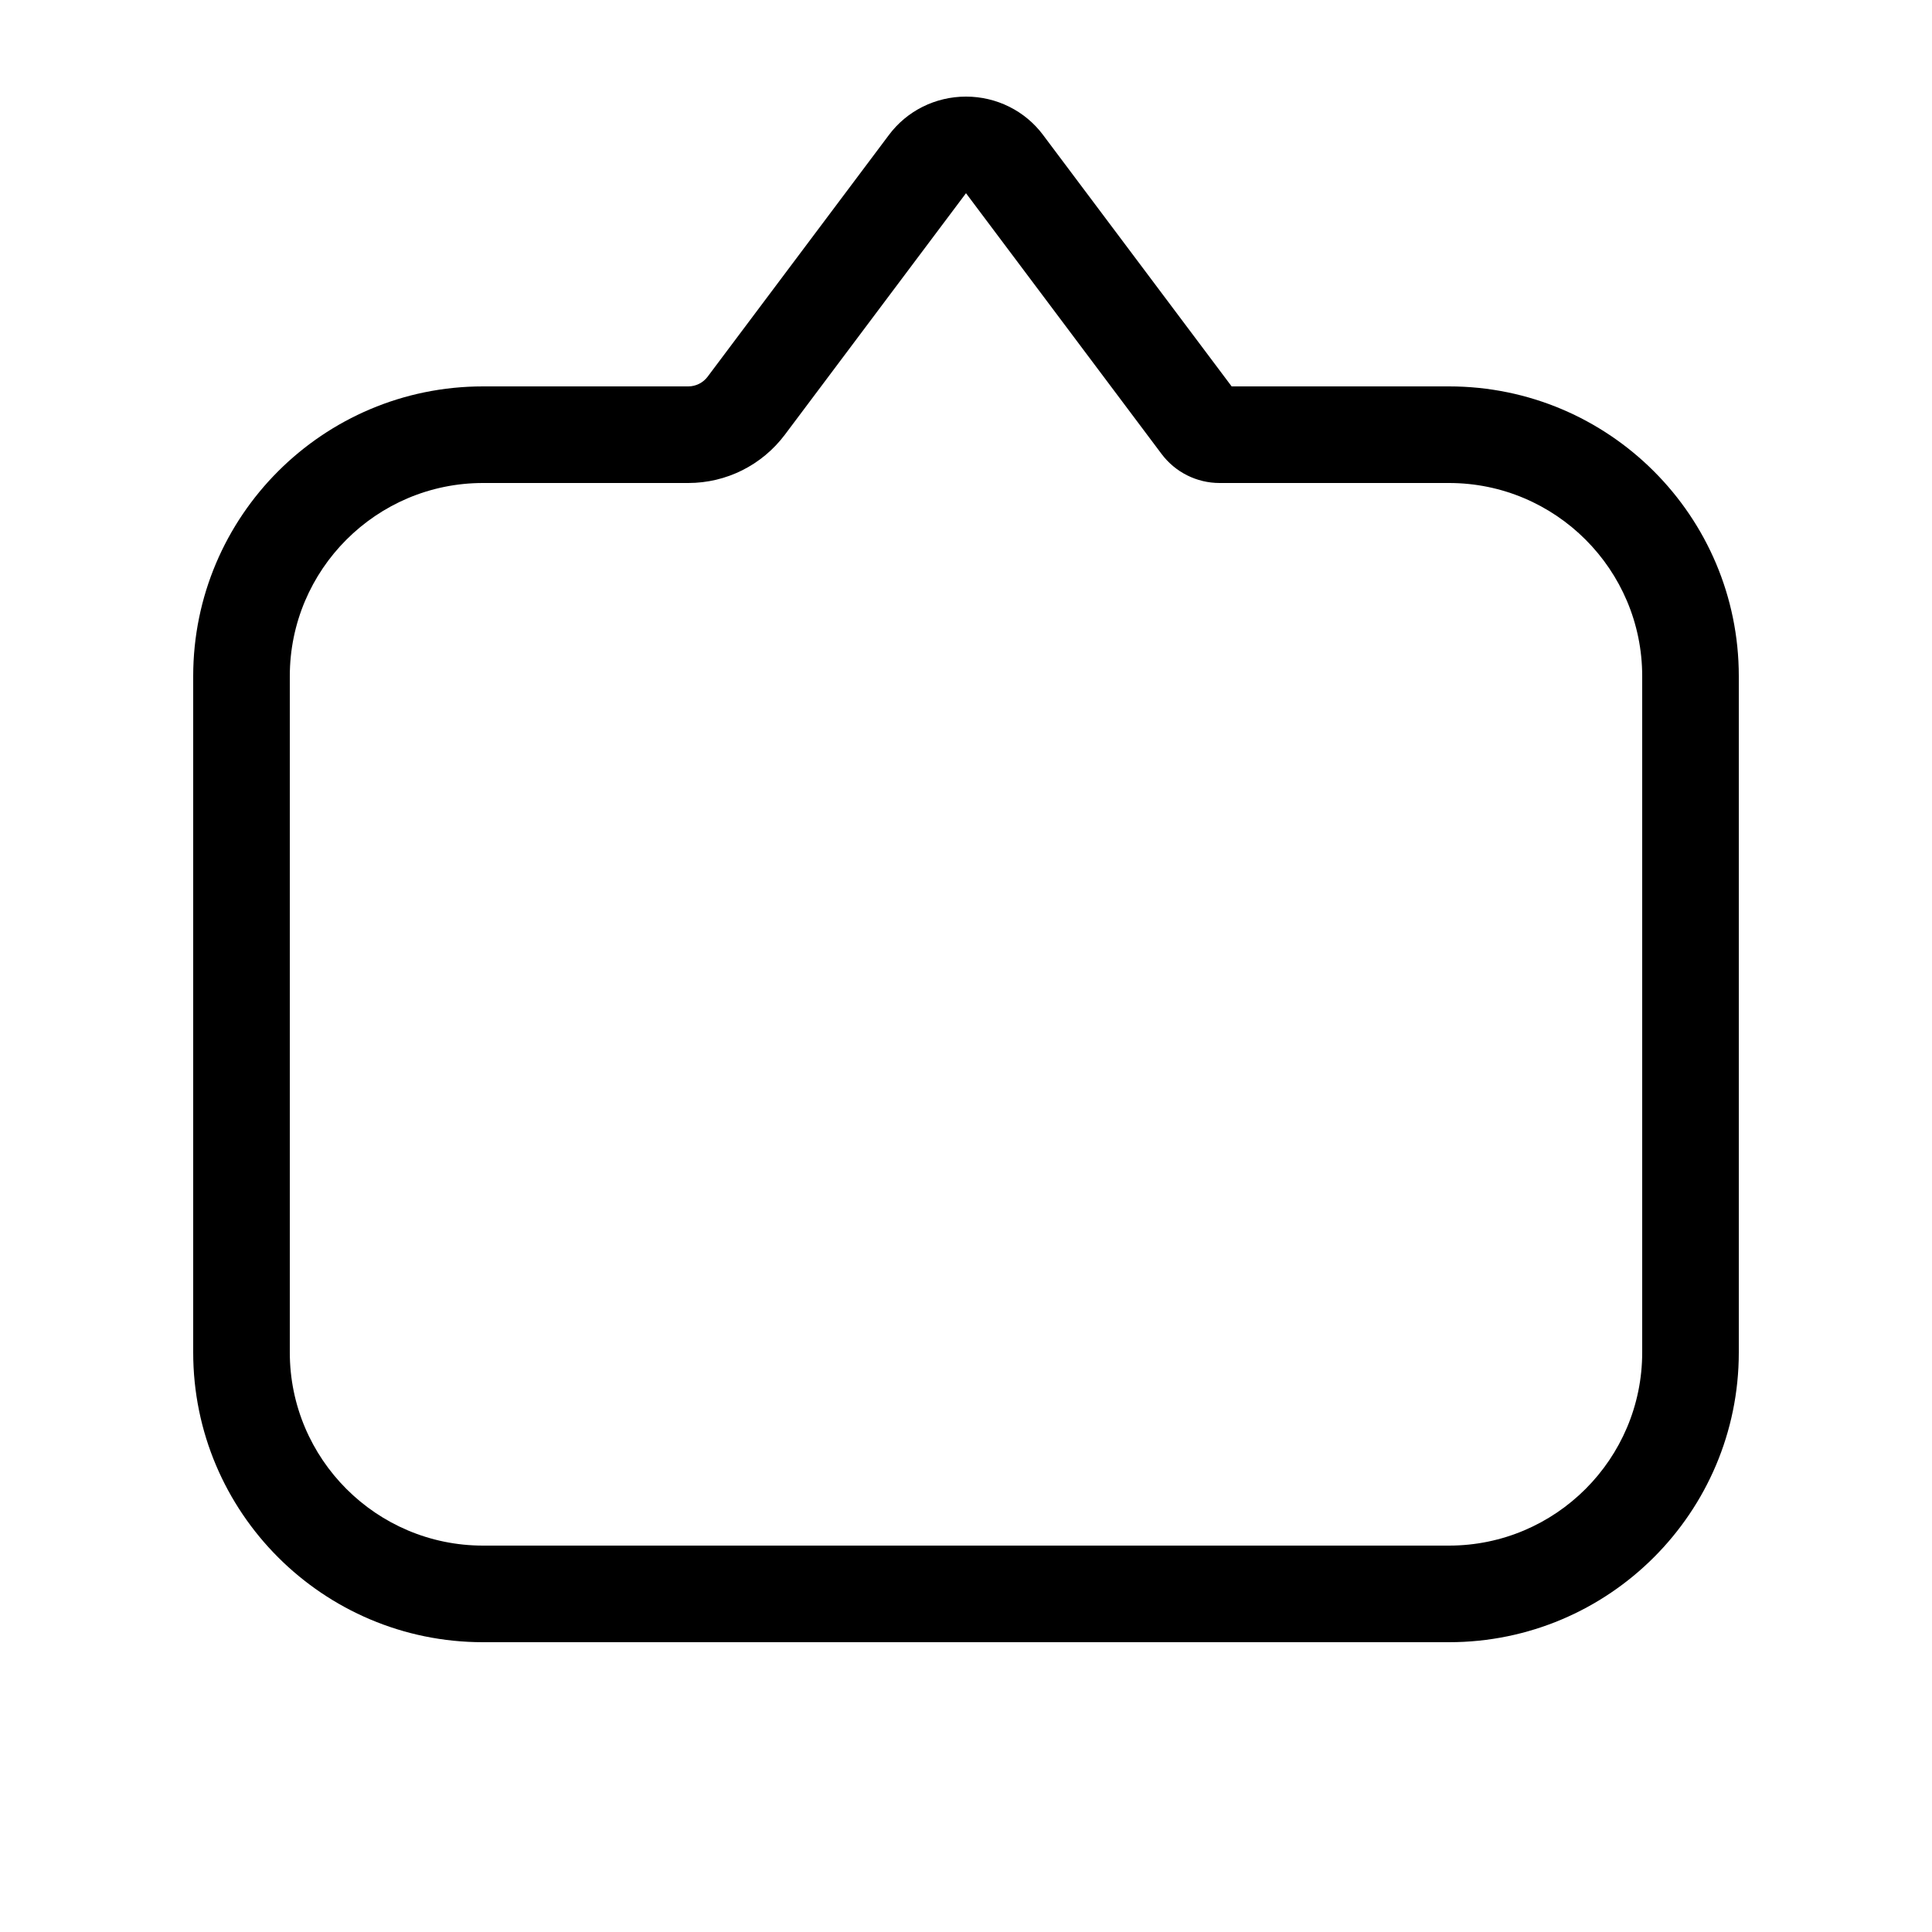 <svg xmlns="http://www.w3.org/2000/svg" viewBox="0 0 640 640"><!--! Font Awesome Pro 7.1.0 by @fontawesome - https://fontawesome.com License - https://fontawesome.com/license (Commercial License) Copyright 2025 Fonticons, Inc. --><path fill="currentColor" d="M576 448C576 501 533 544 480 544L160 544C107 544 64 501 64 448L64 224C64 171 107 128 160 128L228 128C230.5 128 232.9 126.8 234.4 124.8L294.4 44.8C300.4 36.7 309.9 32 320 32C330.1 32 339.6 36.7 345.6 44.8L408 128L480 128C533 128 576 171 576 224L576 448zM480 512C515.3 512 544 483.3 544 448L544 224C544 188.7 515.3 160 480 160L404 160C396.4 160 389.3 156.4 384.8 150.4L320 64L260 144C252.4 154.1 240.6 160 228 160L160 160C124.7 160 96 188.7 96 224L96 448C96 483.3 124.7 512 160 512L480 512z"/></svg>